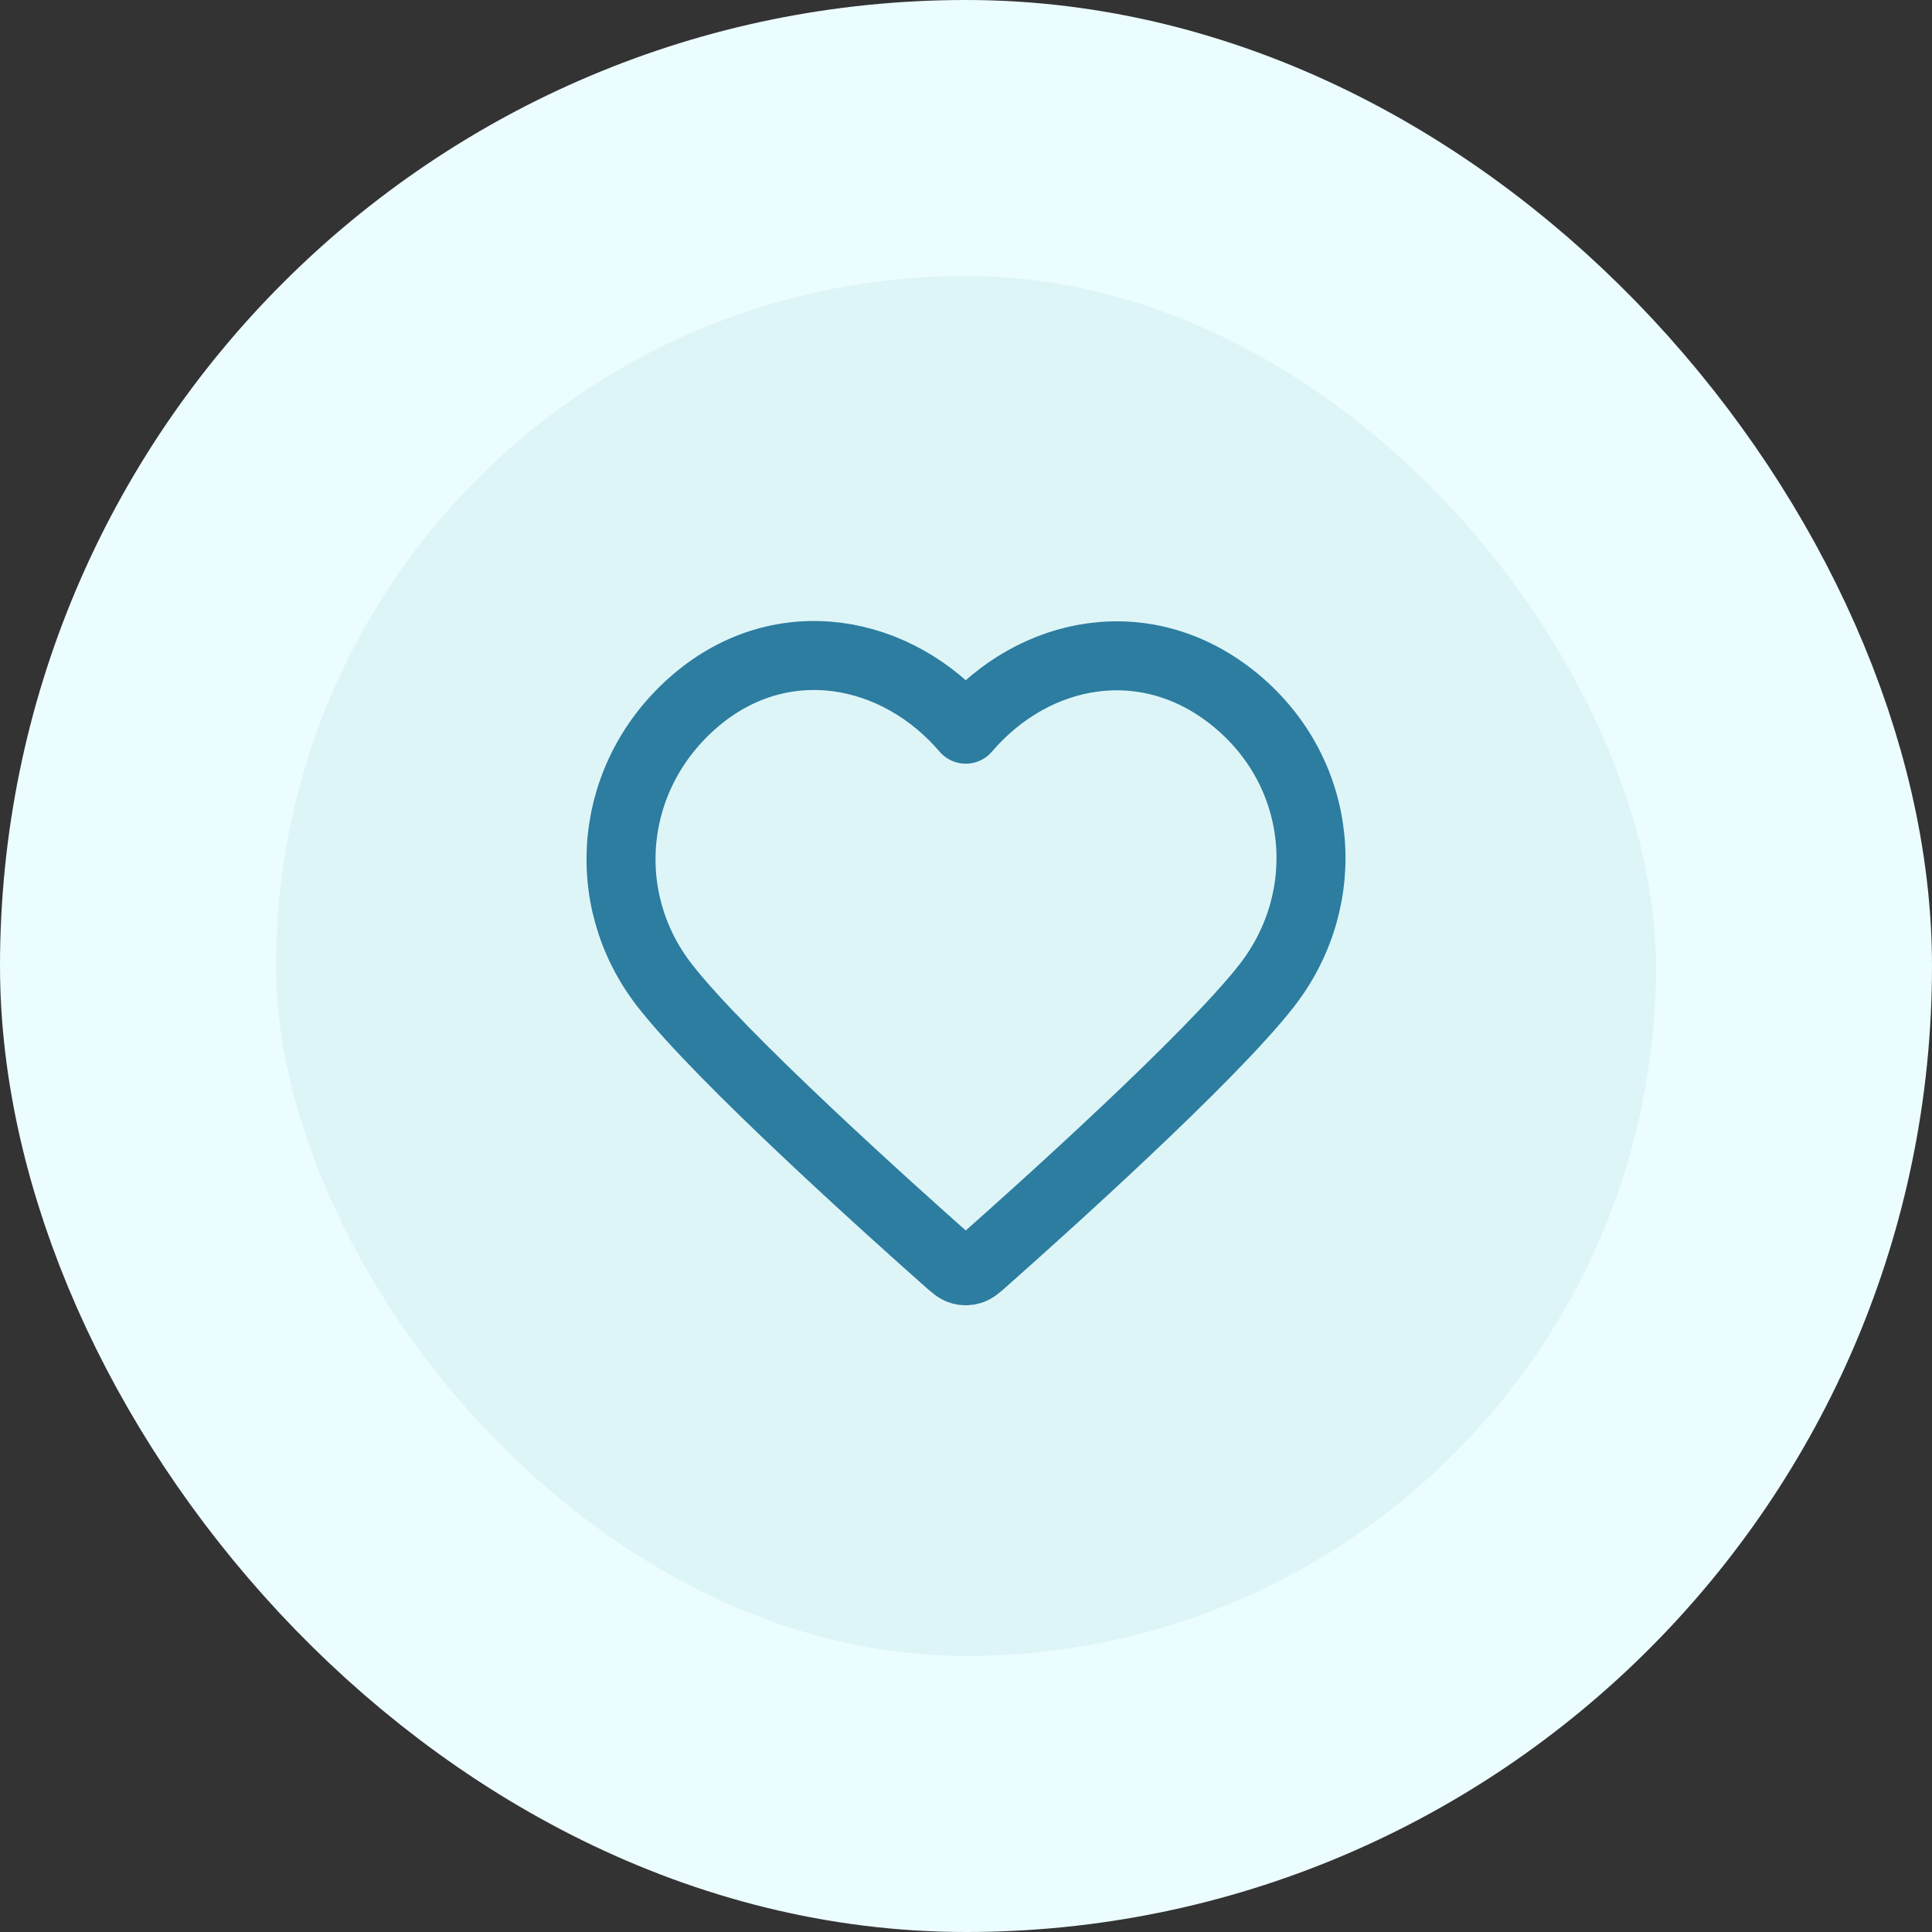 <svg width="56" height="56" viewBox="0 0 56 56" fill="none" xmlns="http://www.w3.org/2000/svg">
<rect x="0" y="0" width="56" height="56" fill="#333333" stroke="none"/>
<rect x="4" y="4" width="48" height="48" rx="24" fill="#DEF5F8"/>
<rect x="4" y="4" width="48" height="48" rx="24" stroke="#ECFDFF" stroke-width="8"/>
<path fill-rule="evenodd" clip-rule="evenodd" d="M27.993 21.136C25.994 18.798 22.66 18.17 20.155 20.31C17.65 22.45 17.297 26.029 19.264 28.56C20.9 30.665 25.85 35.104 27.472 36.541C27.654 36.702 27.744 36.782 27.85 36.813C27.943 36.841 28.044 36.841 28.136 36.813C28.242 36.782 28.333 36.702 28.514 36.541C30.137 35.104 35.087 30.665 36.722 28.56C38.689 26.029 38.38 22.428 35.832 20.31C33.283 18.192 29.992 18.798 27.993 21.136Z" stroke="#2C7DA0" stroke-width="2" stroke-linecap="round" stroke-linejoin="round"/>
</svg>
